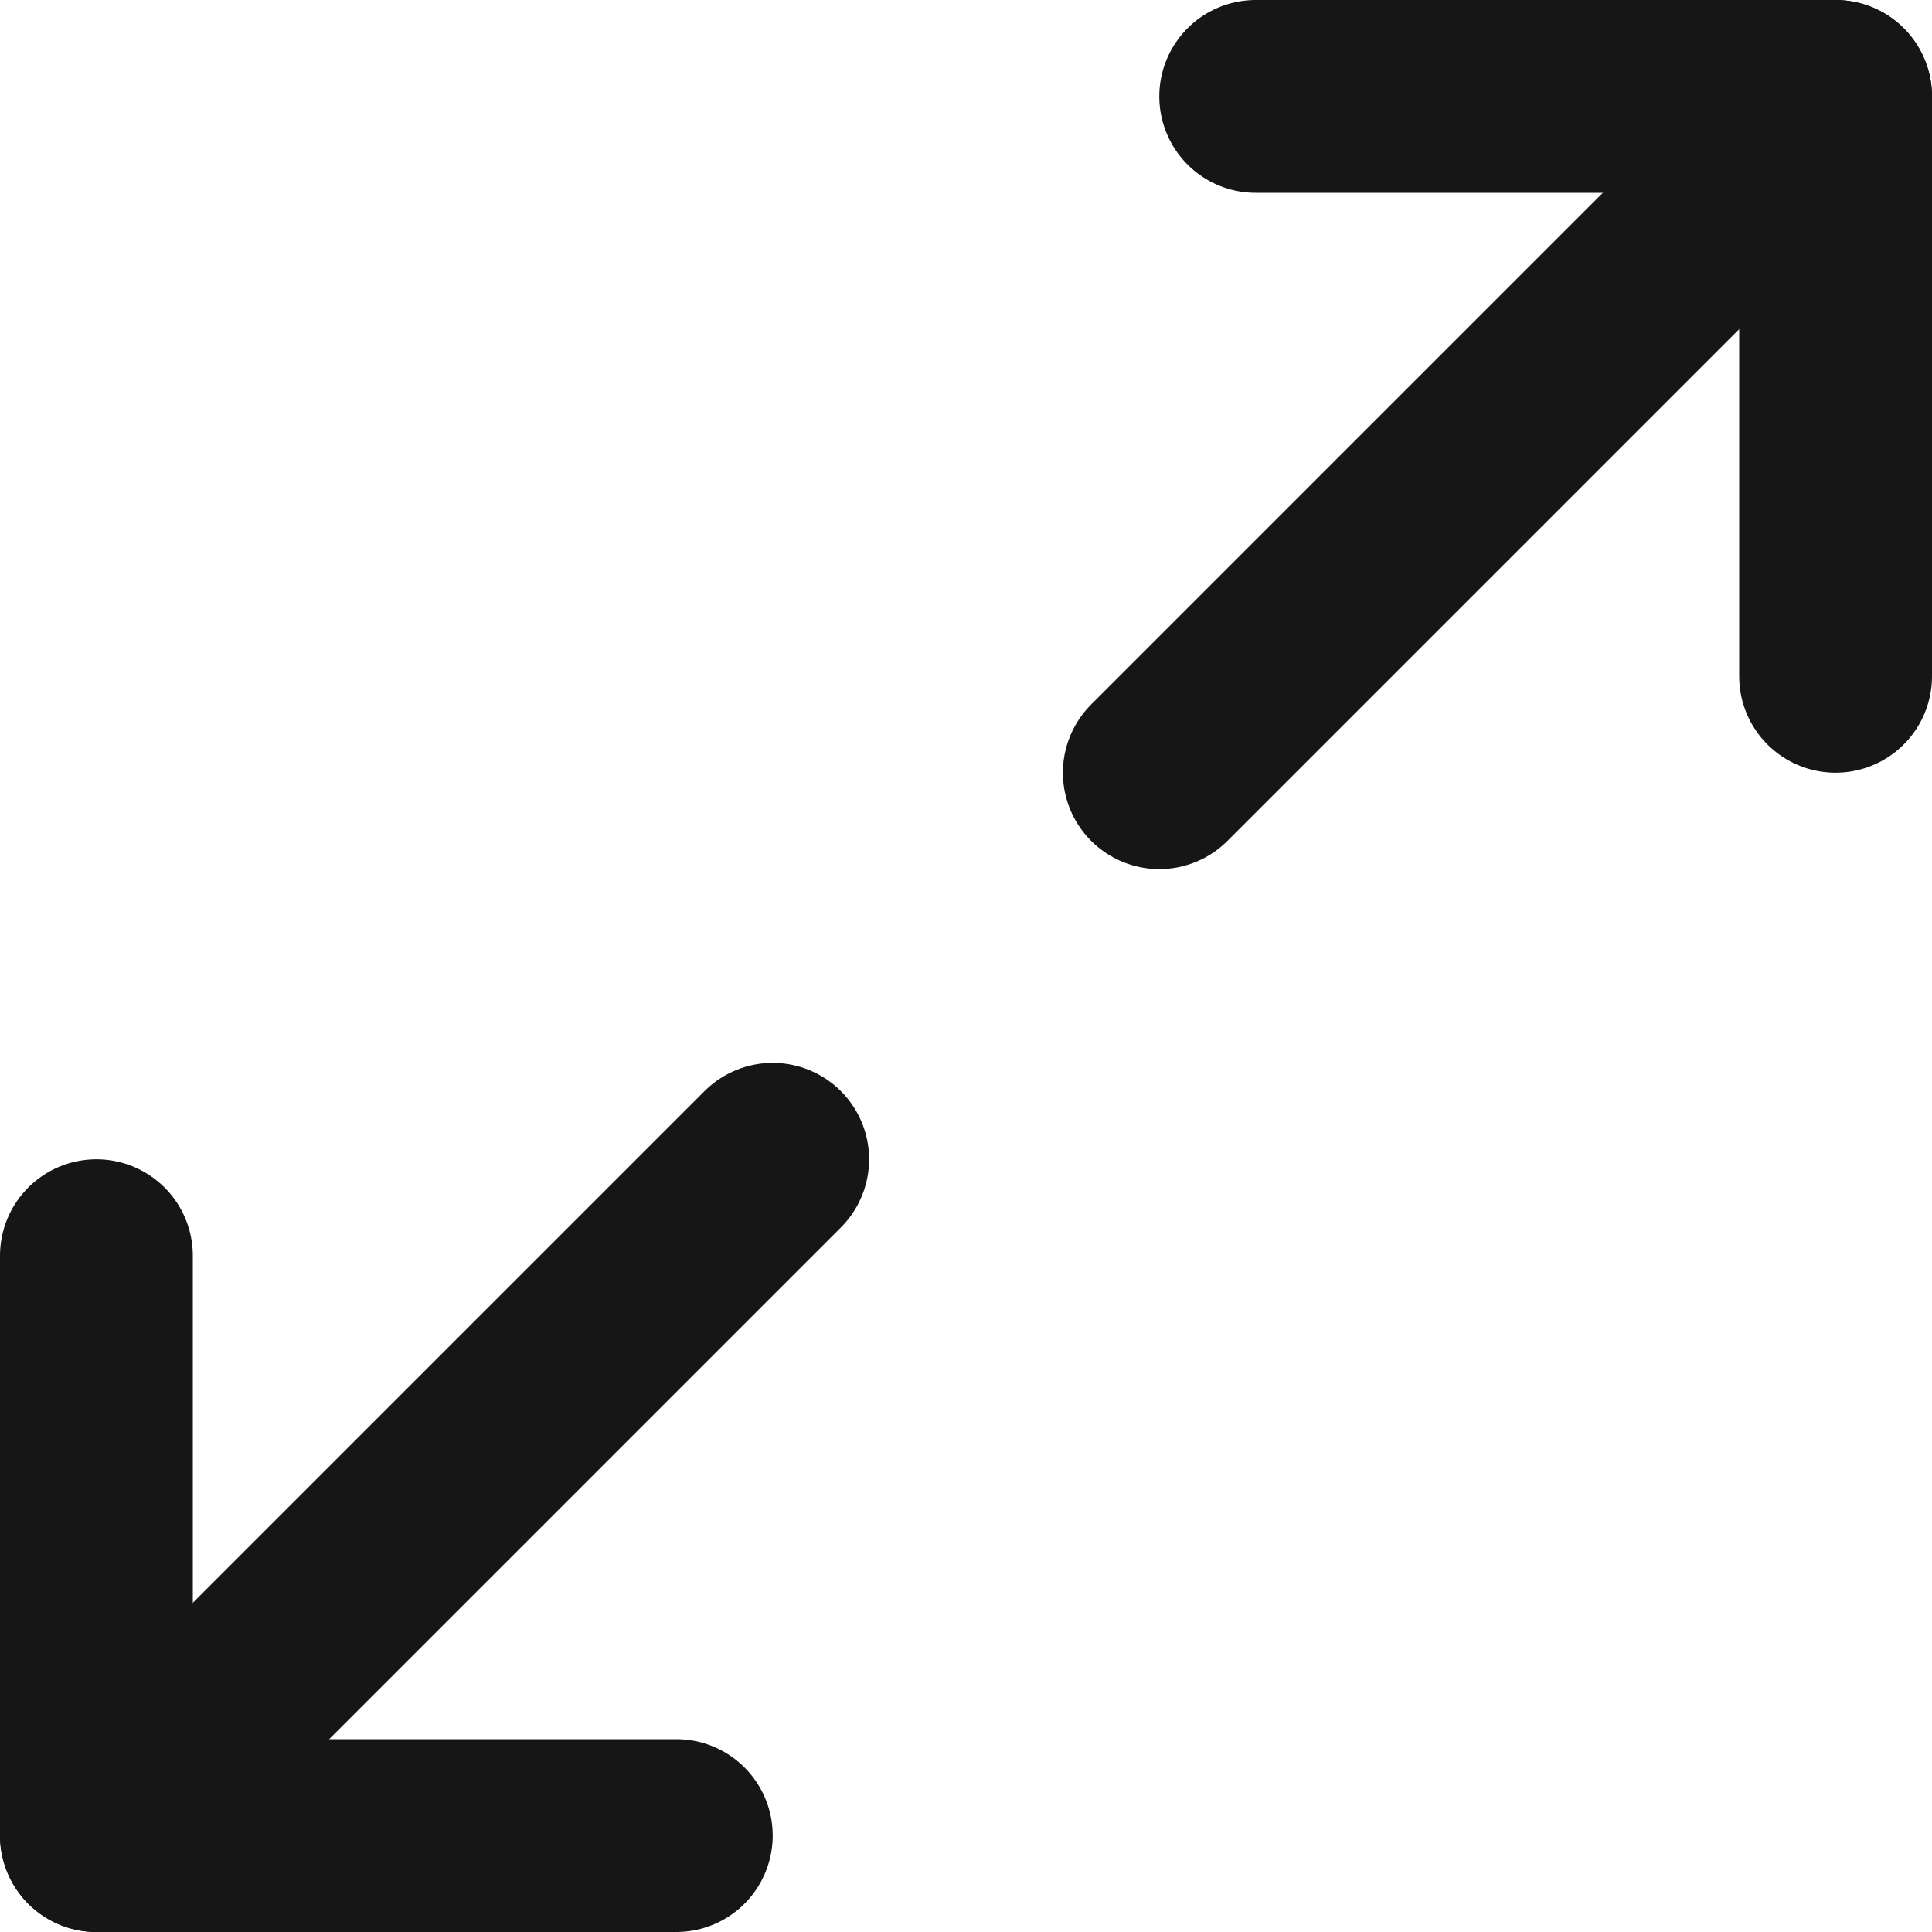 <svg viewBox="0 0 40.08 40.08" xmlns="http://www.w3.org/2000/svg" id="Layer_2">
  <defs>
    <style>
      .cls-1 {
        fill: none;
        stroke: #161616;
        stroke-linecap: round;
        stroke-linejoin: round;
        stroke-width: 4px;
      }
    </style>
  </defs>
  <g data-name="Layer_1" id="Layer_1-2">
    <g>
      <path d="M26.05,2h12.03v12.03" class="cls-1"></path>
      <path d="M14.03,38.08H2v-12.03" class="cls-1"></path>
      <path d="M38.08,2l-14.03,14.03" class="cls-1"></path>
      <path d="M2,38.08l14.03-14.03" class="cls-1"></path>
    </g>
  </g>
</svg>